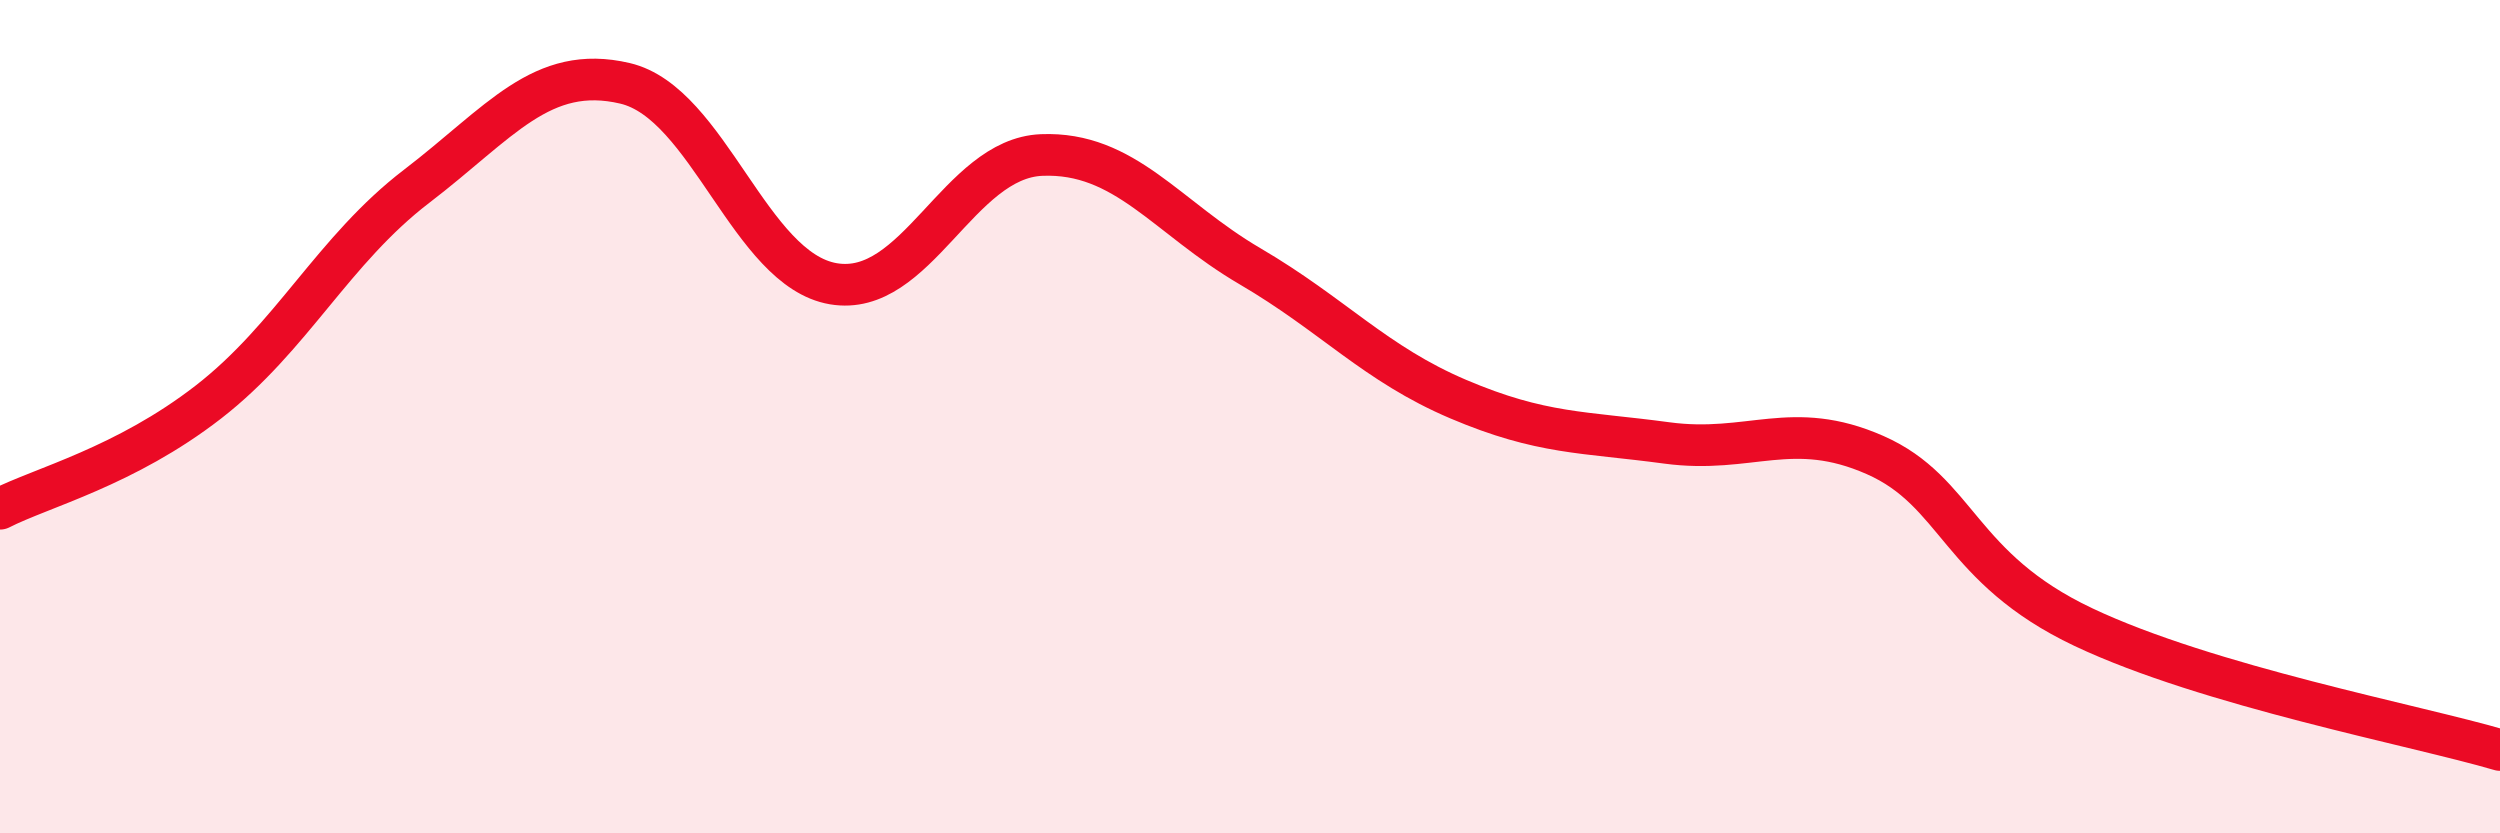 
    <svg width="60" height="20" viewBox="0 0 60 20" xmlns="http://www.w3.org/2000/svg">
      <path
        d="M 0,12.21 C 1,11.7 3,11.2 5,9.65 C 7,8.1 8,6 10,4.47 C 12,2.94 13,1.53 15,2 C 17,2.47 18,6.47 20,6.81 C 22,7.15 23,3.8 25,3.72 C 27,3.64 28,5.22 30,6.39 C 32,7.56 33,8.73 35,9.58 C 37,10.43 38,10.36 40,10.63 C 42,10.9 43,10.04 45,10.92 C 47,11.8 47,13.63 50,15.05 C 53,16.47 58,17.41 60,18L60 20L0 20Z"
        fill="#EB0A25"
        opacity="0.1"
        stroke-linecap="round"
        stroke-linejoin="round"
      />
      <path
        d="M 0,12.21 C 1,11.7 3,11.2 5,9.65 C 7,8.1 8,6 10,4.47 C 12,2.94 13,1.53 15,2 C 17,2.47 18,6.47 20,6.81 C 22,7.15 23,3.8 25,3.72 C 27,3.64 28,5.22 30,6.39 C 32,7.56 33,8.73 35,9.58 C 37,10.43 38,10.36 40,10.63 C 42,10.9 43,10.04 45,10.92 C 47,11.8 47,13.63 50,15.05 C 53,16.47 58,17.41 60,18"
        stroke="#EB0A25"
        stroke-width="1"
        fill="none"
        stroke-linecap="round"
        stroke-linejoin="round"
      />
    </svg>
  